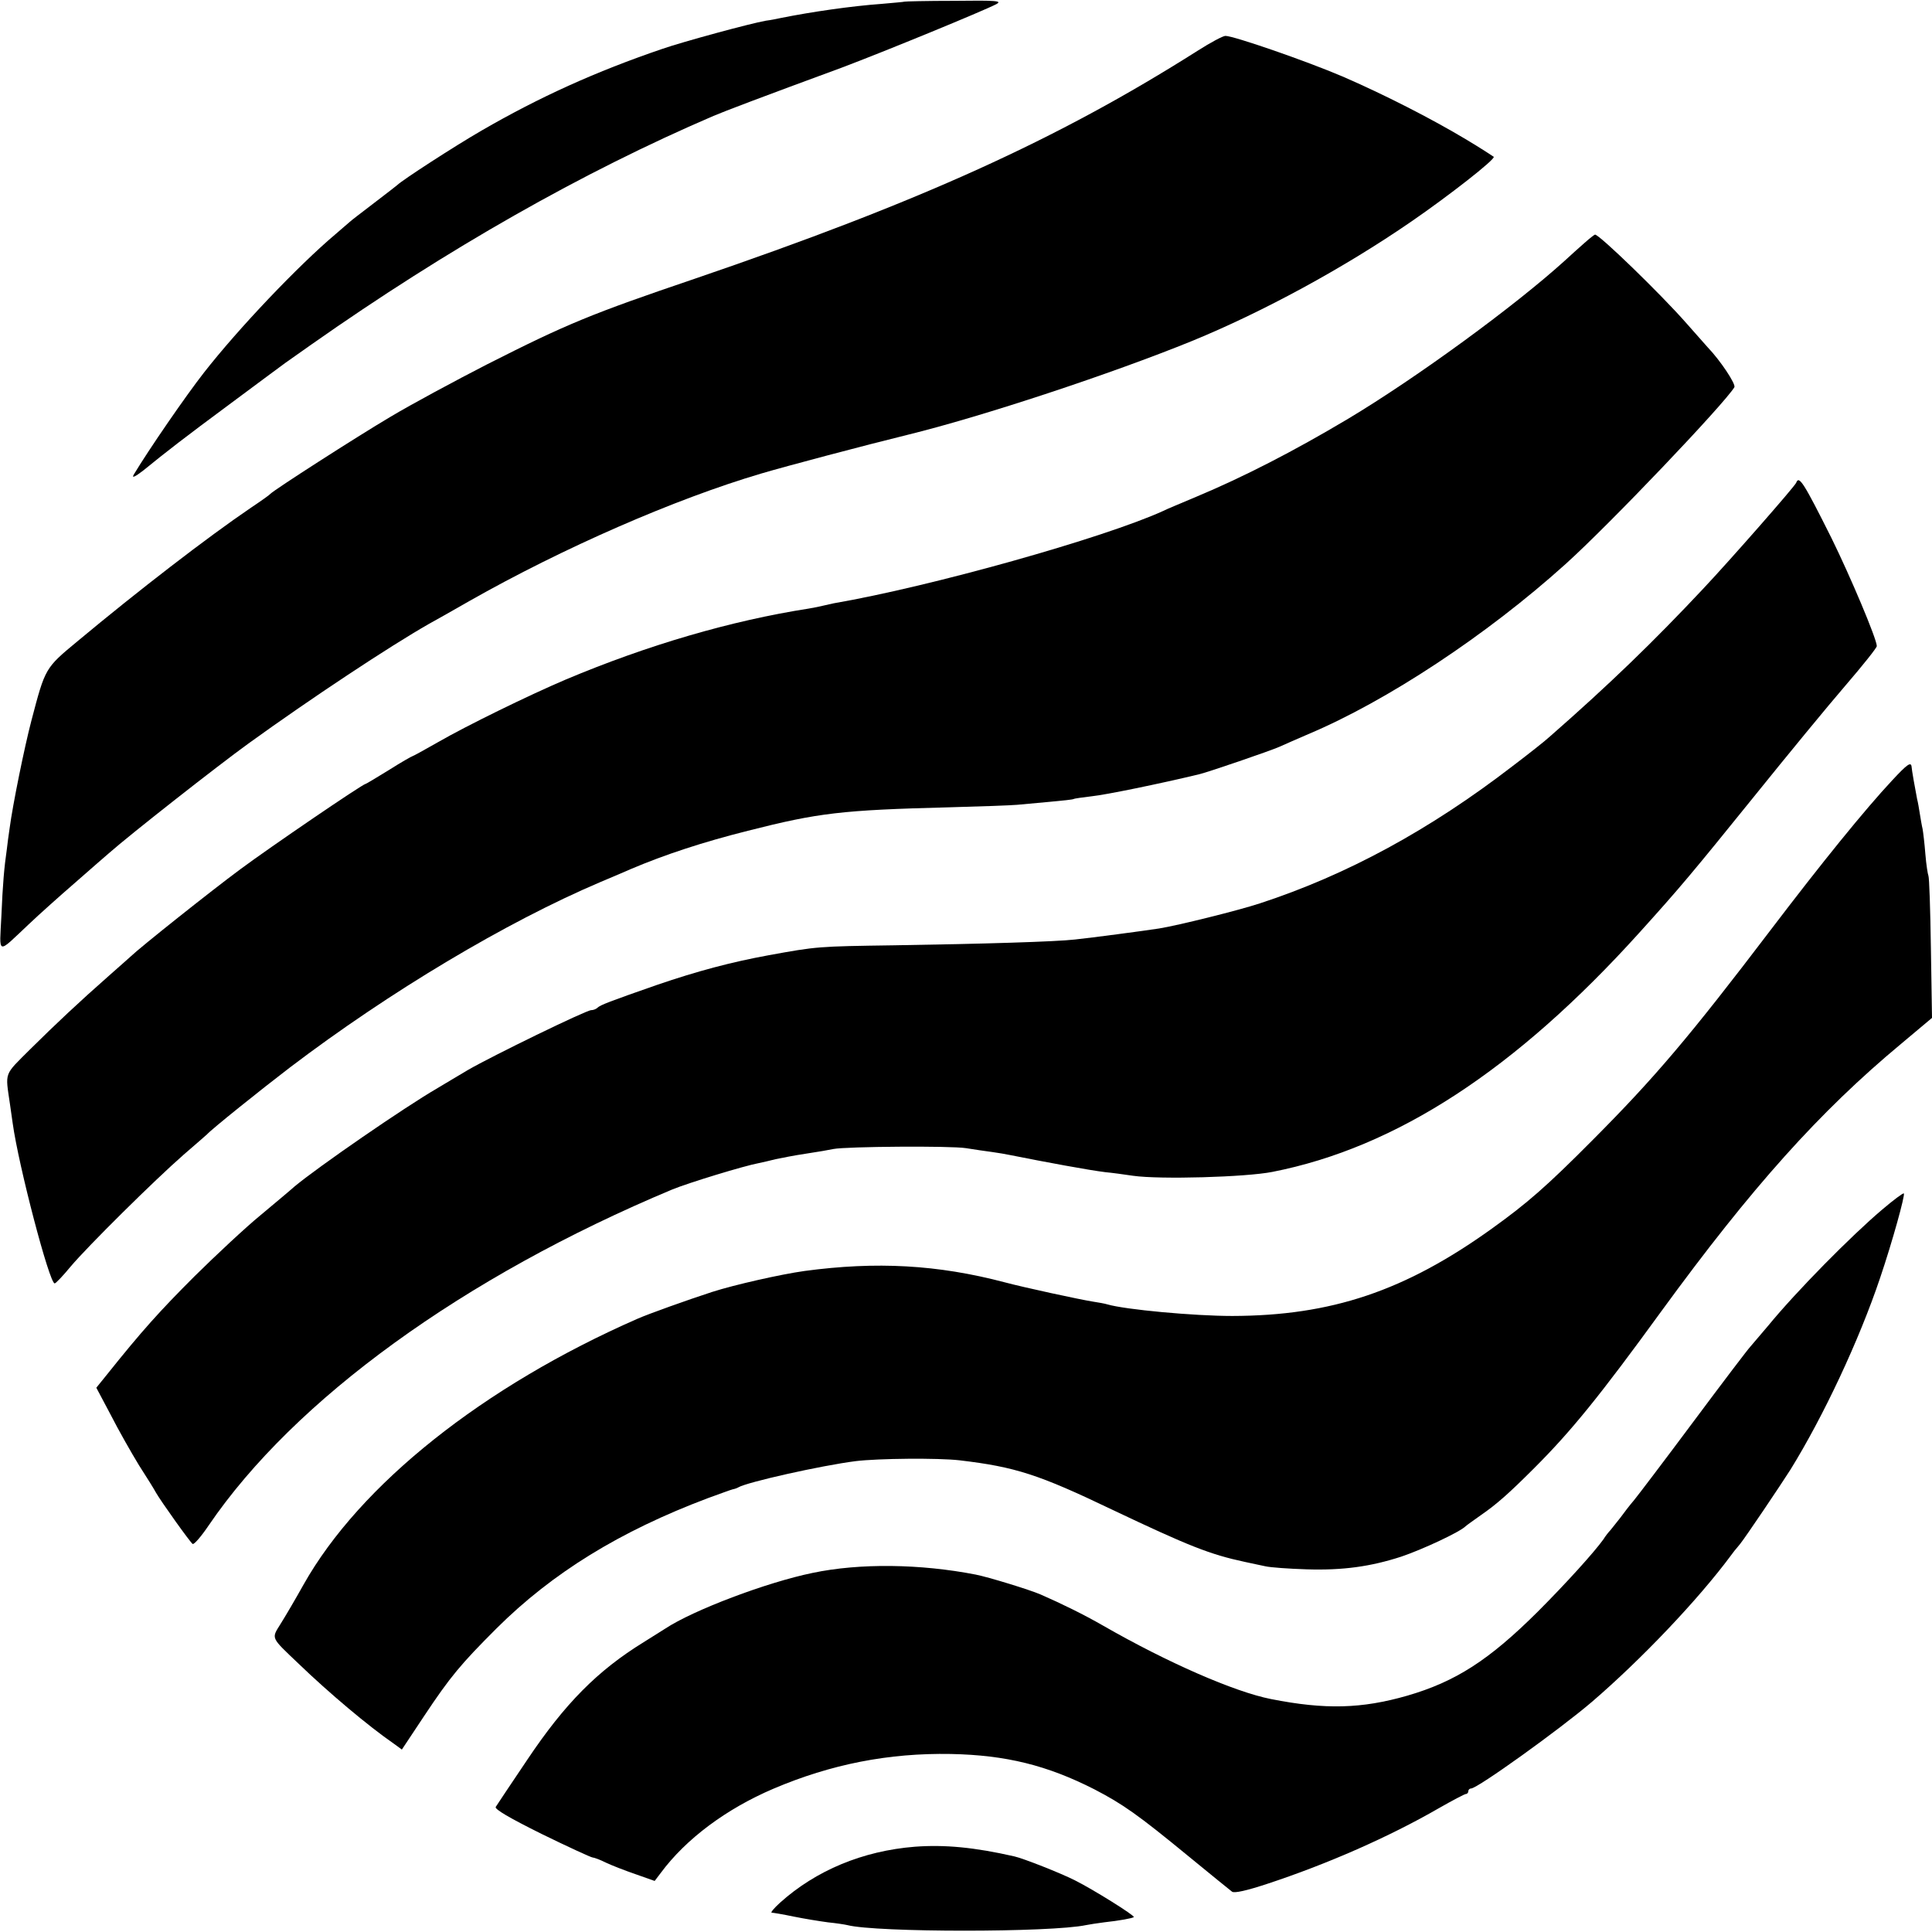 <?xml version="1.0" standalone="no"?>
<!DOCTYPE svg PUBLIC "-//W3C//DTD SVG 20010904//EN"
 "http://www.w3.org/TR/2001/REC-SVG-20010904/DTD/svg10.dtd">
<svg version="1.0" xmlns="http://www.w3.org/2000/svg"
 width="700pt" height="700pt" viewBox="0 0 700 700"
 preserveAspectRatio="xMidYMid meet">
<g transform="translate(0,700) scale(0.1,-0.1)"
fill="#000000" stroke="none">
<path d="M3277 6994 c-1 -1 -38 -4 -82 -8 -111 -8 -255 -29 -365 -51 -14 -3
-38 -8 -55 -10 -57 -10 -300 -76 -375 -102 -241 -82 -446 -175 -655 -296 -102
-59 -288 -180 -305 -197 -3 -3 -41 -32 -84 -65 -43 -33 -84 -64 -90 -70 -6 -5
-29 -25 -51 -44 -135 -114 -351 -341 -476 -501 -65 -83 -200 -279 -254 -369
-9 -15 4 -9 35 15 82 67 152 121 310 238 102 76 194 144 205 152 11 8 54 38
95 67 491 345 980 623 1455 827 40 17 174 68 465 175 154 58 512 205 560 230
22 12 2 14 -153 12 -98 0 -179 -2 -180 -3z"/>
<path d="M4339 6816 c-508 -322 -1005 -547 -1822 -826 -374 -127 -462 -163
-752 -310 -115 -59 -273 -144 -350 -190 -125 -74 -422 -265 -435 -279 -3 -4
-34 -26 -70 -50 -159 -108 -408 -300 -630 -485 -117 -97 -116 -96 -166 -286
-25 -95 -68 -306 -79 -390 -4 -25 -8 -58 -10 -75 -10 -69 -15 -127 -20 -244
-7 -143 -18 -140 99 -30 39 37 114 104 166 149 52 46 109 95 125 109 77 68
393 316 505 397 227 164 511 352 655 434 17 9 82 46 145 82 340 193 746 370
1057 462 91 27 378 103 533 141 269 66 738 221 1030 340 256 105 549 264 793
432 134 92 307 227 299 235 -4 3 -47 31 -97 61 -130 78 -301 165 -451 230
-131 56 -394 147 -424 147 -9 0 -54 -24 -101 -54z"/>
<path d="M5740 6119 c-19 -17 -51 -45 -70 -63 -183 -166 -538 -425 -785 -573
-198 -118 -379 -211 -551 -283 -54 -23 -108 -45 -119 -51 -215 -98 -841 -274
-1195 -335 -14 -3 -32 -7 -40 -9 -8 -2 -31 -7 -50 -10 -282 -44 -583 -132
-880 -257 -134 -57 -359 -167 -463 -227 -49 -28 -91 -51 -93 -51 -2 0 -41 -22
-85 -50 -44 -27 -82 -50 -84 -50 -10 0 -346 -229 -455 -310 -108 -80 -363
-283 -396 -315 -6 -5 -41 -37 -79 -70 -109 -96 -192 -174 -286 -267 -96 -96
-90 -80 -73 -198 3 -19 7 -51 10 -70 21 -153 133 -580 152 -580 4 0 30 27 57
60 64 76 307 316 410 406 44 38 82 71 85 74 17 19 194 161 300 242 362 275
784 527 1125 672 50 21 99 42 110 47 125 53 262 98 425 139 256 65 339 75 730
85 113 3 223 7 245 9 22 2 76 7 120 11 44 4 82 8 85 10 3 2 33 6 66 10 49 5
245 45 390 80 33 8 255 84 289 99 17 8 64 28 105 46 285 120 647 359 932 616
161 145 574 579 612 641 6 11 -50 96 -97 145 -6 7 -41 46 -77 87 -92 105 -316
322 -331 321 -2 0 -20 -14 -39 -31z"/>
<path d="M6508 5251 c-4 -12 -239 -280 -336 -383 -180 -192 -340 -347 -557
-537 -16 -15 -77 -63 -135 -107 -300 -231 -600 -394 -915 -497 -79 -26 -297
-80 -365 -91 -51 -8 -247 -34 -305 -40 -68 -8 -336 -16 -655 -21 -278 -4 -279
-4 -455 -36 -136 -25 -257 -57 -406 -108 -172 -60 -203 -72 -214 -82 -5 -5
-15 -9 -23 -9 -18 0 -359 -166 -447 -217 -38 -23 -88 -52 -109 -65 -124 -72
-435 -287 -519 -357 -12 -11 -67 -57 -122 -103 -55 -45 -163 -146 -241 -223
-125 -125 -190 -197 -317 -356 l-38 -47 52 -98 c28 -55 74 -136 102 -182 29
-45 57 -90 62 -100 19 -33 124 -180 133 -186 5 -3 31 27 58 67 311 457 924
901 1679 1217 58 24 261 86 315 96 14 3 41 9 60 14 19 4 69 14 110 20 41 6 86
14 100 17 46 9 424 12 480 3 30 -5 73 -11 95 -14 22 -3 51 -8 65 -11 130 -26
287 -55 345 -62 22 -2 67 -8 100 -13 98 -14 409 -5 505 14 449 88 881 370
1329 866 150 166 194 219 417 495 120 149 268 329 331 402 62 72 113 136 113
142 0 26 -97 255 -164 391 -102 204 -118 228 -128 201z"/>
<path d="M6857 4174 c-101 -108 -258 -302 -442 -544 -295 -388 -420 -535 -645
-761 -166 -167 -236 -228 -364 -320 -316 -227 -582 -316 -941 -317 -139 0
-388 23 -453 42 -9 3 -33 7 -52 10 -45 7 -249 51 -320 70 -243 64 -465 76
-725 41 -86 -12 -254 -50 -335 -76 -92 -30 -229 -79 -270 -97 -559 -245 -1006
-601 -1210 -963 -29 -52 -66 -115 -83 -142 -34 -55 -38 -47 65 -145 110 -106
254 -227 344 -289 l30 -22 81 122 c95 143 133 188 262 317 202 201 447 352
766 472 44 16 85 31 90 32 6 1 15 4 20 7 32 19 300 79 425 95 81 10 299 12
377 3 202 -24 286 -51 553 -179 278 -132 354 -162 480 -189 25 -5 59 -13 75
-16 17 -4 84 -9 150 -11 131 -4 231 10 342 46 77 26 212 89 233 110 3 3 28 21
55 40 58 40 102 79 194 171 133 133 235 258 461 569 326 447 572 722 868 968
l112 94 -4 253 c-2 139 -6 257 -9 262 -2 4 -8 40 -11 78 -3 39 -8 80 -10 91
-3 12 -7 37 -10 55 -3 19 -7 43 -10 54 -6 30 -20 109 -20 117 -2 19 -16 9 -69
-48z"/>
<path d="M6819 2617 c-111 -94 -309 -294 -414 -422 -28 -33 -56 -66 -63 -74
-8 -8 -100 -129 -205 -270 -105 -141 -203 -270 -217 -287 -14 -16 -36 -45 -50
-64 -14 -18 -30 -38 -35 -44 -6 -6 -18 -21 -26 -34 -33 -46 -136 -160 -238
-262 -176 -175 -297 -253 -473 -304 -164 -47 -296 -51 -493 -12 -132 26 -375
132 -610 267 -66 38 -147 78 -225 112 -39 17 -189 63 -235 72 -200 39 -420 42
-591 6 -166 -34 -433 -135 -534 -202 -14 -9 -49 -31 -78 -49 -167 -103 -285
-222 -421 -425 -59 -88 -111 -165 -115 -172 -4 -8 48 -39 167 -98 96 -47 179
-85 184 -85 5 0 27 -8 49 -19 21 -10 70 -29 108 -42 l68 -24 22 29 c91 123
237 232 408 305 209 89 418 130 643 126 200 -4 349 -41 520 -128 104 -54 159
-93 338 -240 82 -67 154 -126 161 -131 9 -6 53 4 126 28 219 72 444 171 624
275 49 28 93 51 97 51 5 0 9 5 9 10 0 6 5 10 10 10 23 0 321 214 438 314 177
152 384 369 504 531 4 6 18 24 32 40 21 26 150 218 183 270 120 194 249 469
325 695 45 133 91 300 86 306 -3 2 -38 -24 -79 -59z"/>
<path d="M3315 309 c-189 -15 -359 -86 -489 -203 -22 -20 -35 -36 -30 -36 5 0
41 -6 79 -14 39 -8 95 -17 125 -21 30 -3 62 -8 70 -10 105 -27 738 -27 865 0
11 2 40 7 65 10 56 6 104 15 108 19 5 5 -147 100 -213 133 -51 26 -188 80
-220 87 -145 33 -252 43 -360 35z"/>
</g>
</svg>
